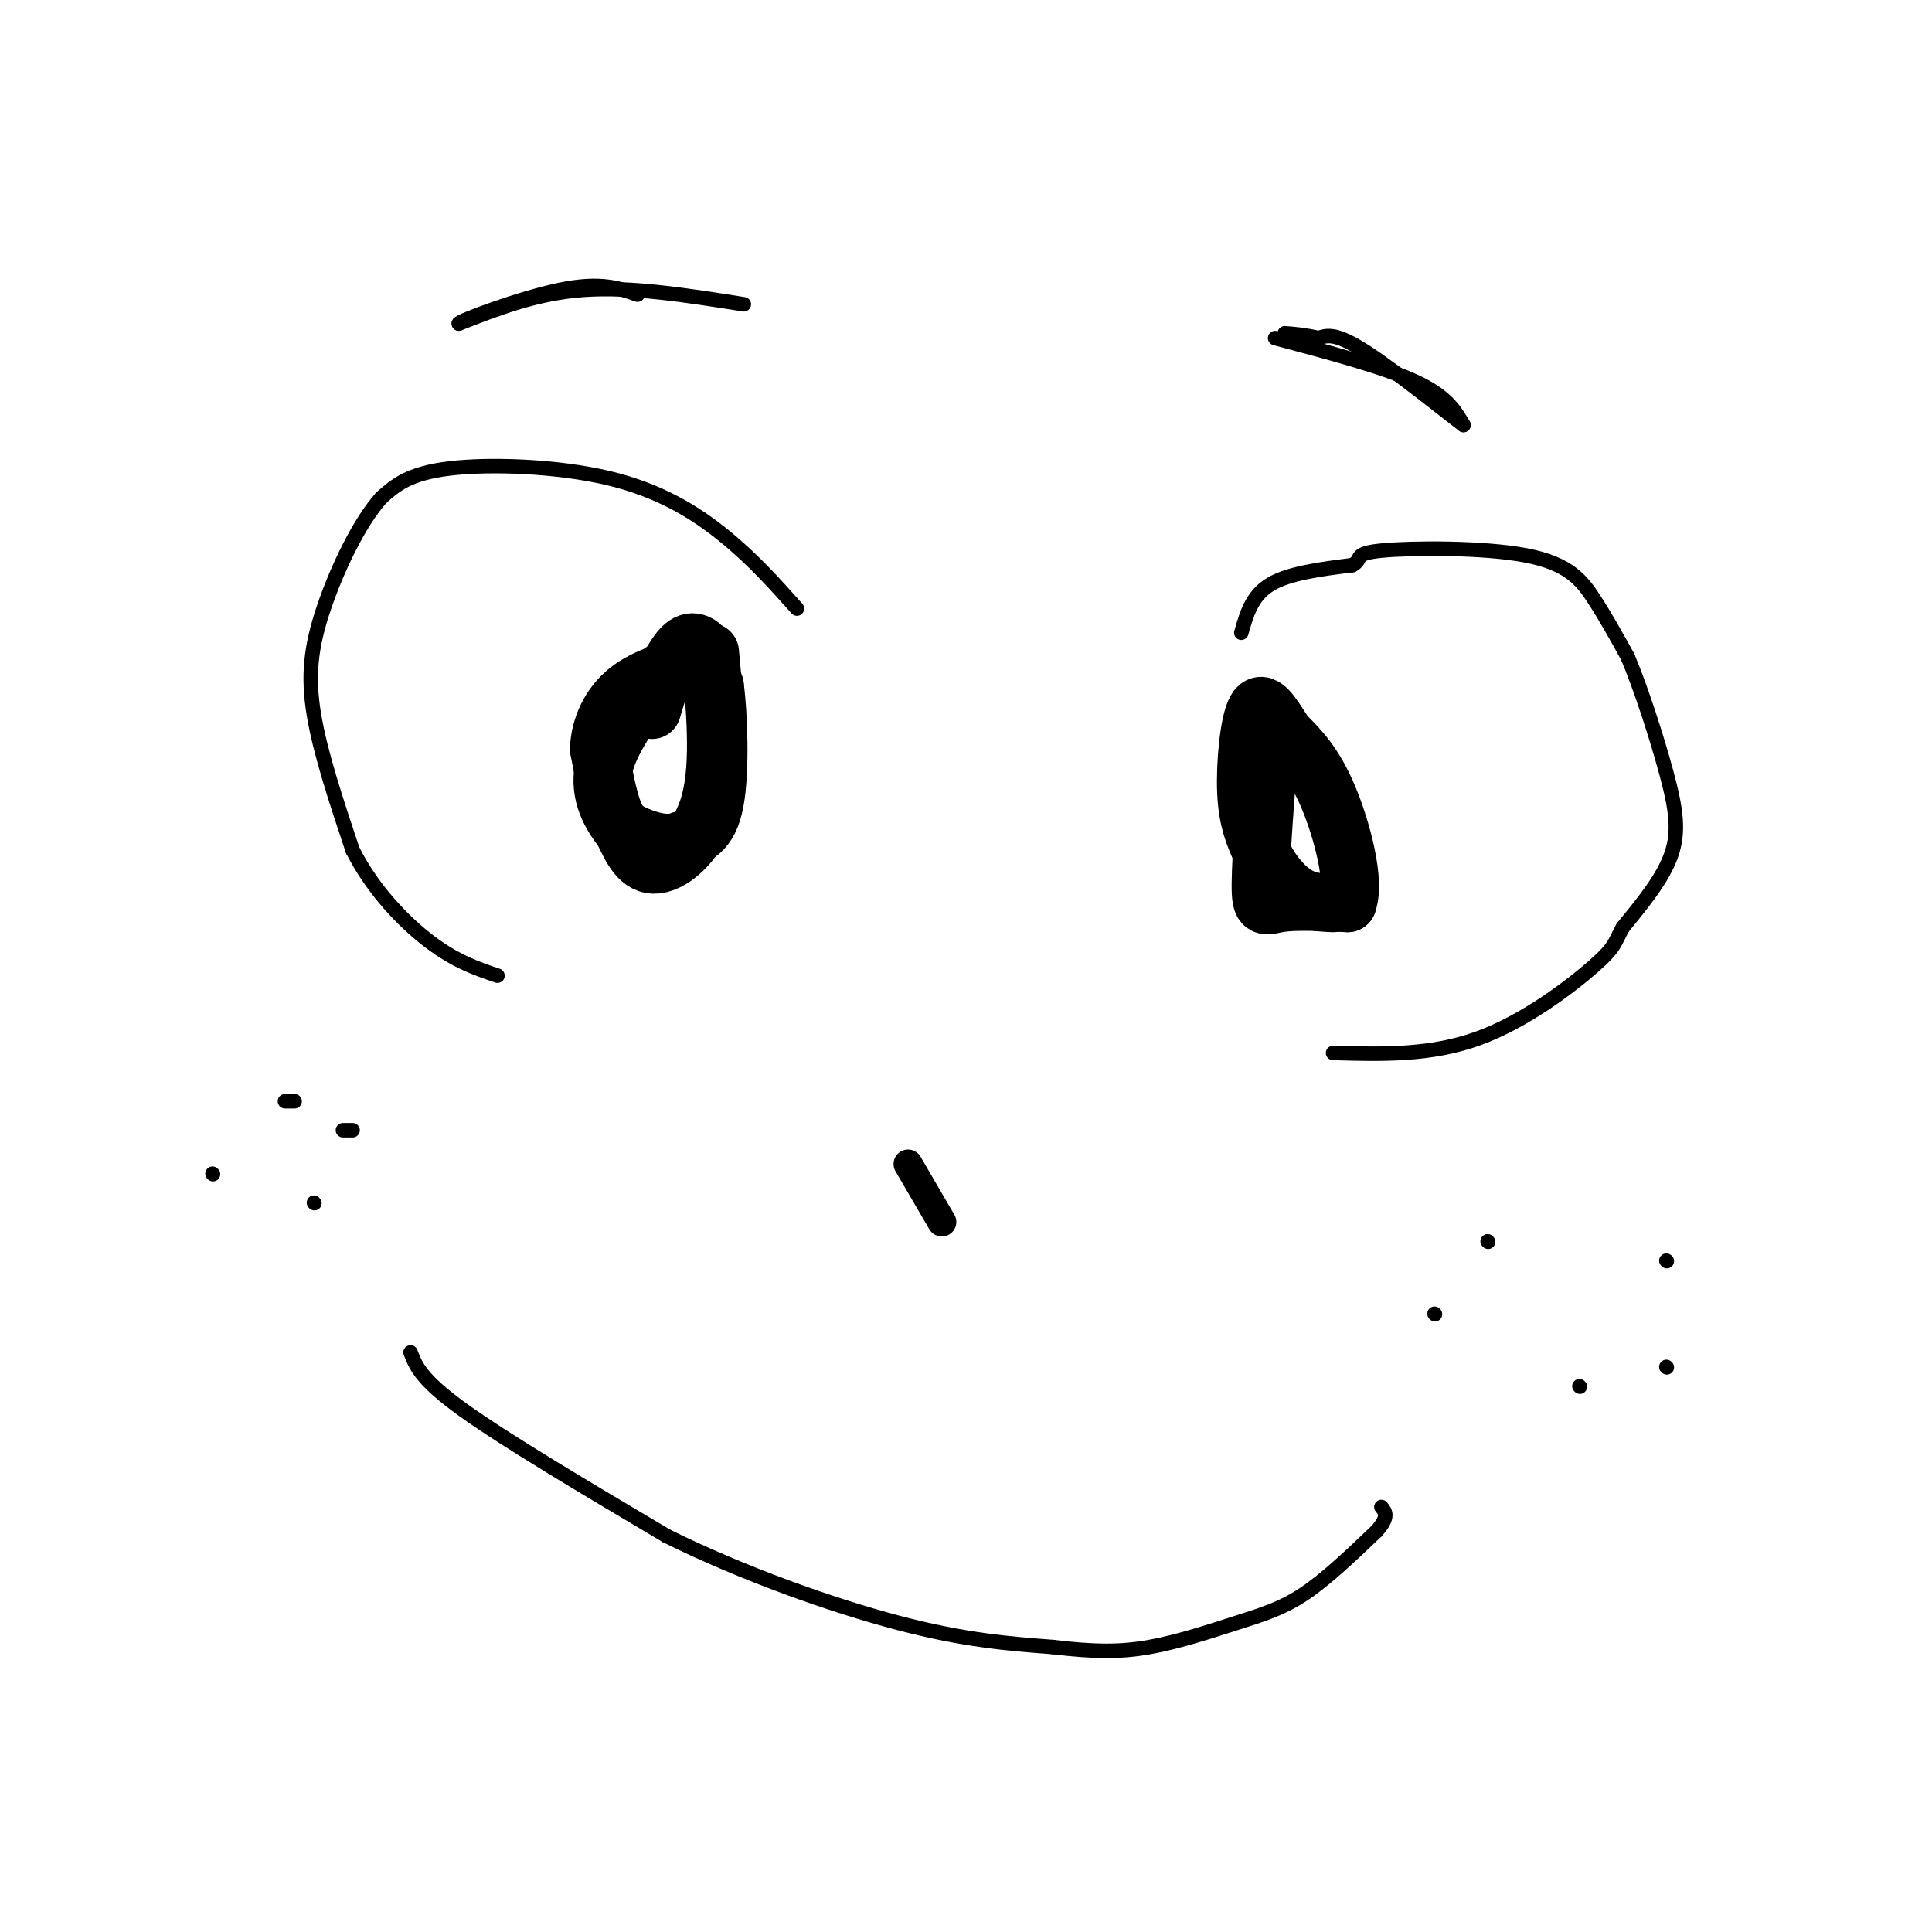<svg viewBox='0 0 400 400' version='1.1' xmlns='http://www.w3.org/2000/svg' xmlns:xlink='http://www.w3.org/1999/xlink'><g fill='none' stroke='#000000' stroke-width='3' stroke-linecap='round' stroke-linejoin='round'><path d='M165,126c-4.524,-5.077 -9.048,-10.155 -15,-15c-5.952,-4.845 -13.333,-9.458 -24,-12c-10.667,-2.542 -24.619,-3.012 -33,-2c-8.381,1.012 -11.190,3.506 -14,6'/><path d='M79,103c-4.667,5.155 -9.333,15.042 -12,23c-2.667,7.958 -3.333,13.988 -2,22c1.333,8.012 4.667,18.006 8,28'/><path d='M73,176c4.178,8.267 10.622,14.933 16,19c5.378,4.067 9.689,5.533 14,7'/><path d='M257,131c1.083,-3.833 2.167,-7.667 6,-10c3.833,-2.333 10.417,-3.167 17,-4'/><path d='M280,117c2.372,-1.254 -0.199,-2.388 6,-3c6.199,-0.612 21.169,-0.703 30,1c8.831,1.703 11.523,5.201 14,9c2.477,3.799 4.738,7.900 7,12'/><path d='M337,136c2.714,6.452 6.000,16.583 8,24c2.000,7.417 2.714,12.119 1,17c-1.714,4.881 -5.857,9.940 -10,15'/><path d='M336,192c-1.833,3.274 -1.417,3.958 -6,8c-4.583,4.042 -14.167,11.440 -24,15c-9.833,3.560 -19.917,3.280 -30,3'/></g>
<g fill='none' stroke='#000000' stroke-width='12' stroke-linecap='round' stroke-linejoin='round'><path d='M147,135c1.067,11.489 2.133,22.978 0,31c-2.133,8.022 -7.467,12.578 -11,13c-3.533,0.422 -5.267,-3.289 -7,-7'/><path d='M129,172c-2.467,-3.133 -5.133,-7.467 -4,-13c1.133,-5.533 6.067,-12.267 11,-19'/><path d='M136,140c3.578,-3.578 7.022,-3.022 9,-2c1.978,1.022 2.489,2.511 3,4'/><path d='M148,142c0.778,5.600 1.222,17.600 0,24c-1.222,6.400 -4.111,7.200 -7,8'/><path d='M141,174c-2.857,1.155 -6.500,0.042 -9,-1c-2.500,-1.042 -3.857,-2.012 -5,-5c-1.143,-2.988 -2.071,-7.994 -3,-13'/><path d='M124,155c0.200,-4.422 2.200,-8.978 6,-12c3.800,-3.022 9.400,-4.511 15,-6'/><path d='M145,137c2.111,-2.089 -0.111,-4.311 -2,-4c-1.889,0.311 -3.444,3.156 -5,6'/><path d='M138,139c-1.333,2.333 -2.167,5.167 -3,8'/><path d='M263,152c-0.978,12.644 -1.956,25.289 -2,31c-0.044,5.711 0.844,4.489 4,4c3.156,-0.489 8.578,-0.244 14,0'/><path d='M279,187c1.689,-4.311 -1.089,-15.089 -4,-22c-2.911,-6.911 -5.956,-9.956 -9,-13'/><path d='M266,152c-2.595,-4.012 -4.583,-7.542 -6,-5c-1.417,2.542 -2.262,11.155 -2,17c0.262,5.845 1.631,8.923 3,12'/><path d='M261,176c1.667,3.778 4.333,7.222 7,9c2.667,1.778 5.333,1.889 8,2'/></g>
<g fill='none' stroke='#000000' stroke-width='6' stroke-linecap='round' stroke-linejoin='round'><path d='M188,241c0.000,0.000 7.000,12.000 7,12'/></g>
<g fill='none' stroke='#000000' stroke-width='3' stroke-linecap='round' stroke-linejoin='round'><path d='M85,280c1.083,2.833 2.167,5.667 11,12c8.833,6.333 25.417,16.167 42,26'/><path d='M138,318c15.778,7.822 34.222,14.378 48,18c13.778,3.622 22.889,4.311 32,5'/><path d='M218,341c8.565,1.022 13.976,1.078 20,0c6.024,-1.078 12.660,-3.290 18,-5c5.340,-1.710 9.383,-2.917 14,-6c4.617,-3.083 9.809,-8.041 15,-13'/><path d='M285,317c2.667,-3.000 1.833,-4.000 1,-5'/><path d='M264,70c11.250,3.000 22.500,6.000 29,9c6.500,3.000 8.250,6.000 10,9'/><path d='M303,88c-2.444,-1.800 -13.556,-10.800 -20,-15c-6.444,-4.200 -8.222,-3.600 -10,-3'/><path d='M273,70c-2.833,-0.667 -4.917,-0.833 -7,-1'/><path d='M154,63c-11.583,-1.833 -23.167,-3.667 -33,-3c-9.833,0.667 -17.917,3.833 -26,7'/><path d='M95,67c-0.089,-0.511 12.689,-5.289 21,-7c8.311,-1.711 12.156,-0.356 16,1'/><path d='M44,243c0.000,0.000 0.100,0.100 0.1,0.1'/><path d='M59,228c0.000,0.000 2.000,0.000 2,0'/><path d='M71,234c0.000,0.000 2.000,0.000 2,0'/><path d='M65,249c0.000,0.000 0.100,0.100 0.1,0.1'/><path d='M297,272c0.000,0.000 0.100,0.100 0.1,0.1'/><path d='M308,257c0.000,0.000 0.100,0.100 0.1,0.1'/><path d='M345,261c0.000,0.000 0.100,0.100 0.1,0.1'/><path d='M345,283c0.000,0.000 0.100,0.100 0.1,0.1'/><path d='M327,287c0.000,0.000 0.100,0.100 0.1,0.1'/></g>
</svg>